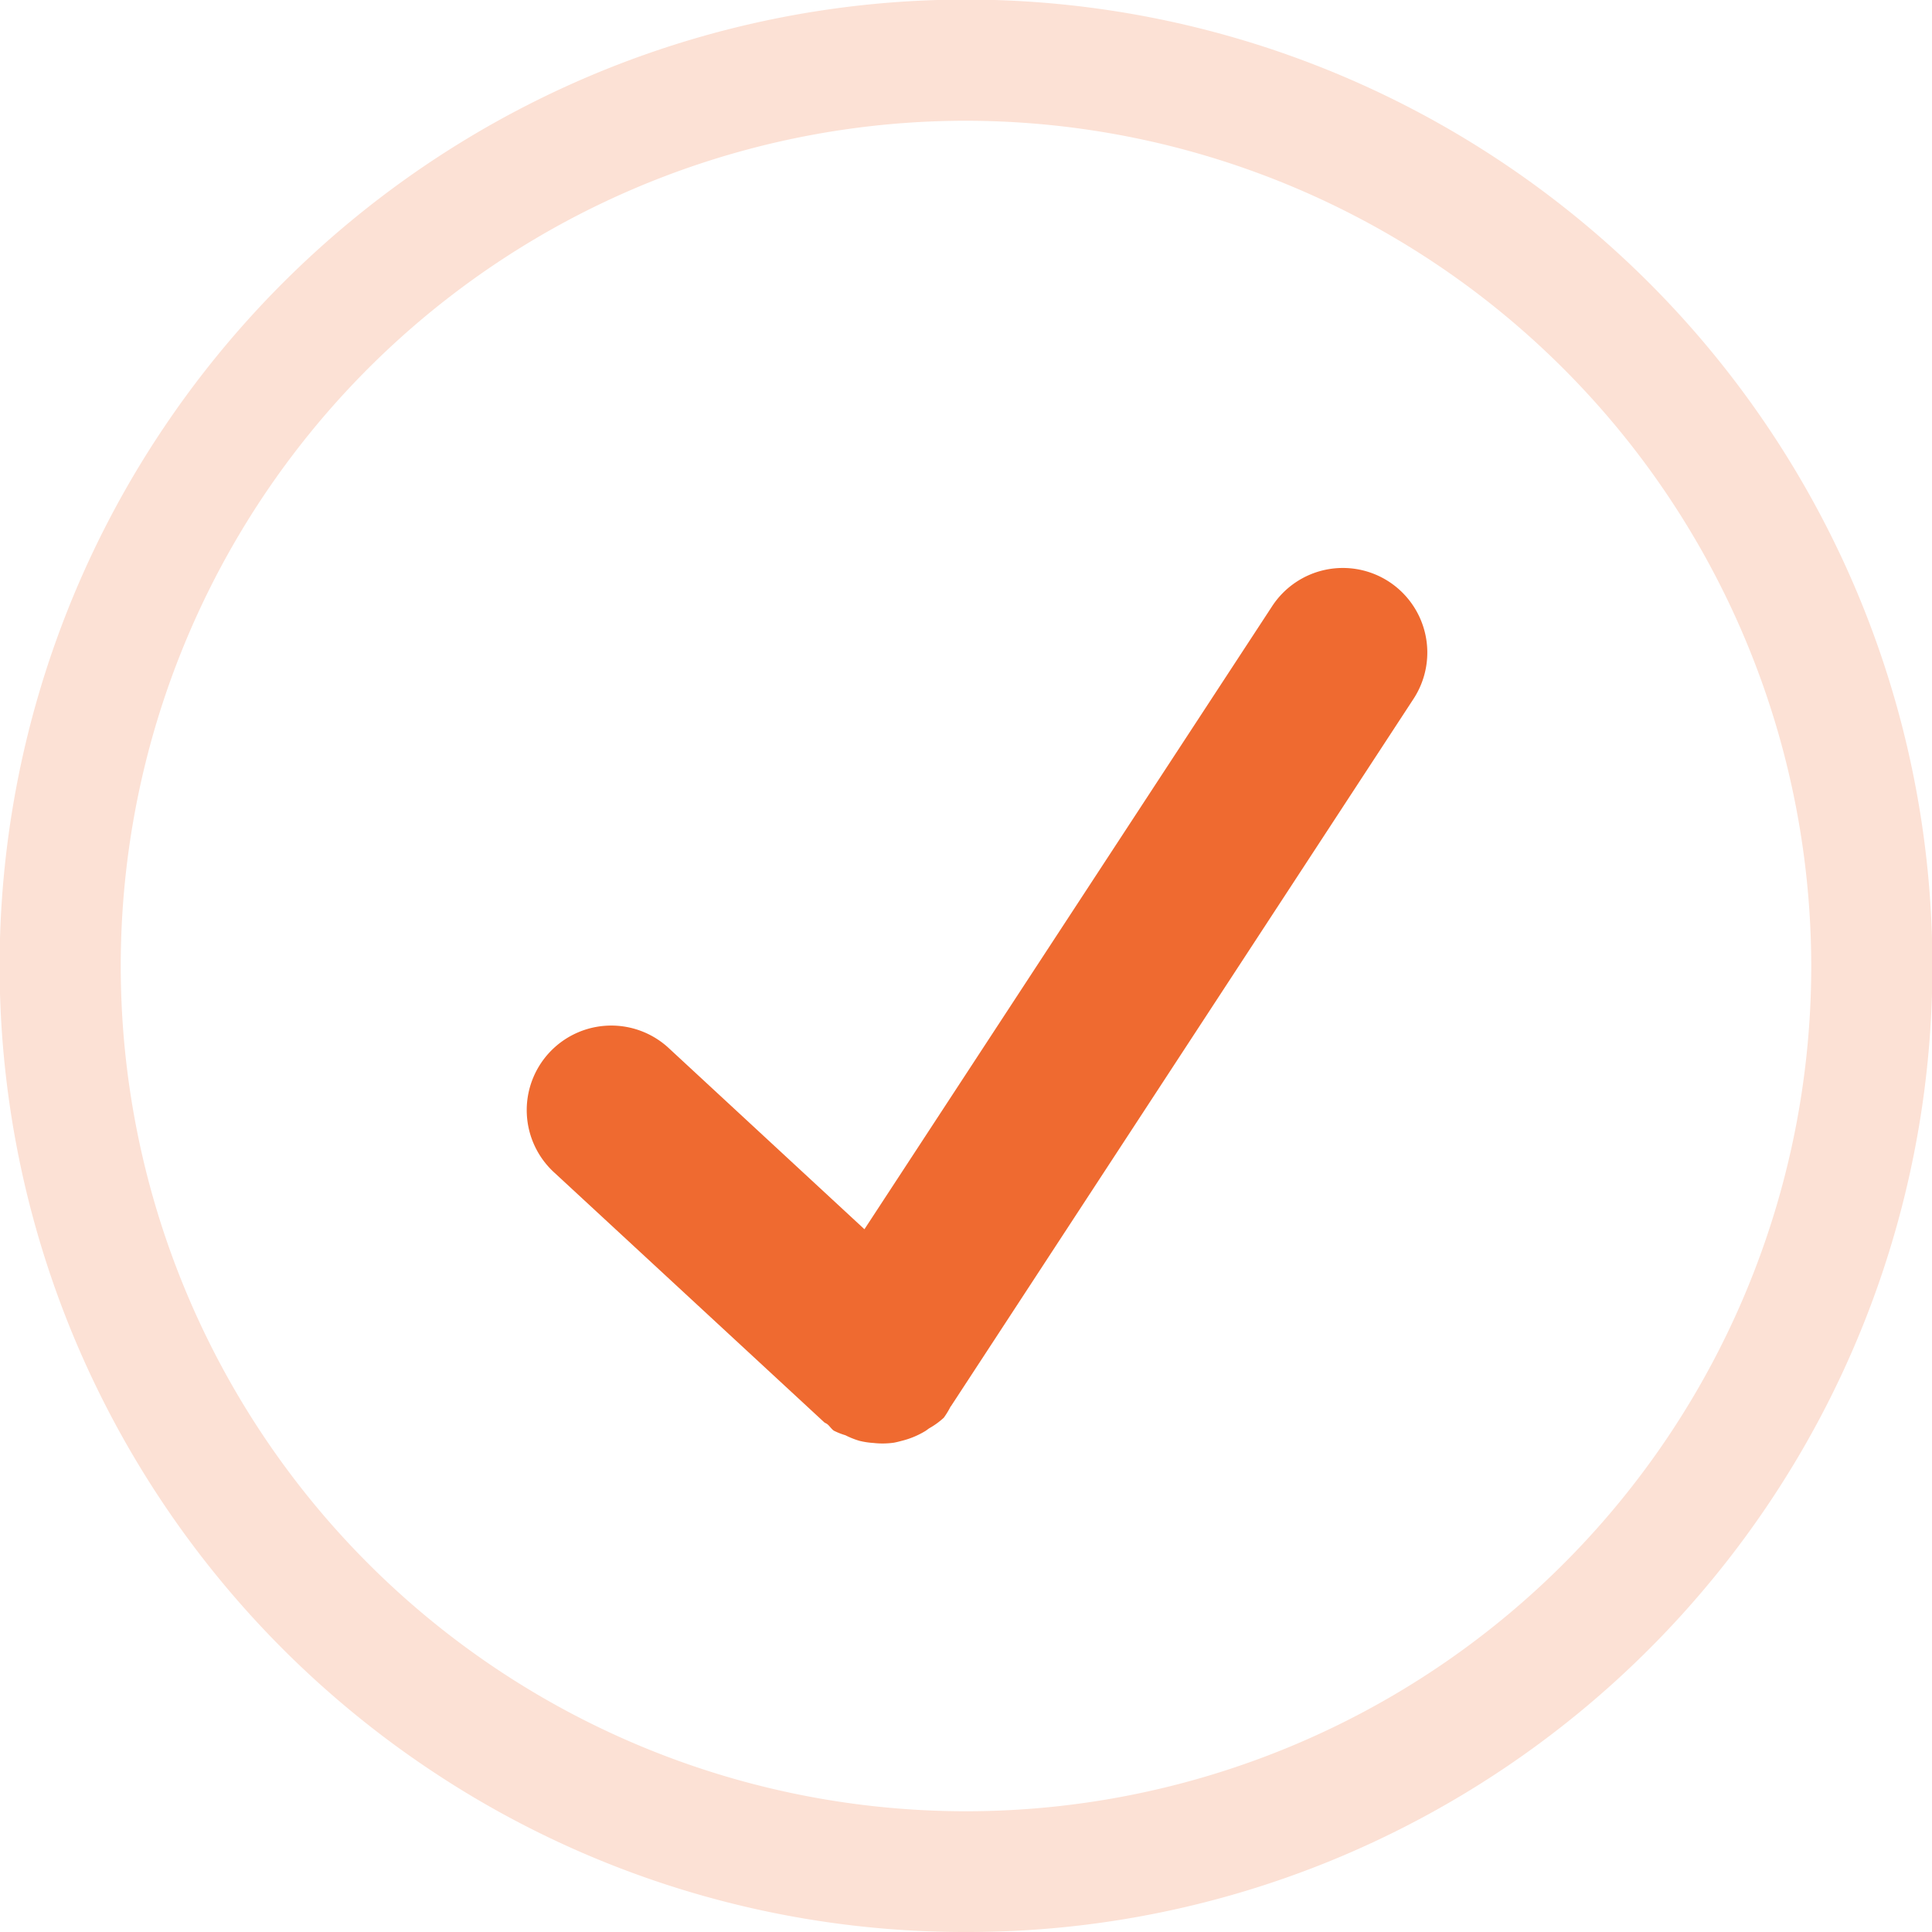 <svg xmlns="http://www.w3.org/2000/svg" width="120" height="120" viewBox="0 0 120 120">
  <g id="icon-check-alt2" transform="translate(-0.315)">
    <path id="Shape" d="M60,120a59.719,59.719,0,0,1-33.546-10.248,60.18,60.18,0,0,1-21.739-26.4,59.917,59.917,0,0,1,5.532-56.9,60.18,60.18,0,0,1,26.4-21.739,59.916,59.916,0,0,1,56.9,5.532,60.18,60.18,0,0,1,21.739,26.4,59.916,59.916,0,0,1-5.532,56.9,60.18,60.18,0,0,1-26.4,21.739A59.617,59.617,0,0,1,60,120ZM60,7.5A52.5,52.5,0,1,0,112.5,60,52.56,52.56,0,0,0,60,7.5Z" transform="translate(0.315)" fill="#fce1d5"/>
    <path id="Path" d="M53.514.858a5.246,5.246,0,0,0-7.268,1.522L20.926,41.073l-12.1-11.2a5.252,5.252,0,1,0-7.132,7.71l16.733,15.48c.06.052.135.067.195.12.15.12.24.285.4.4a4.229,4.229,0,0,0,.72.285,5.306,5.306,0,0,0,.862.345,4.964,4.964,0,0,0,.878.135,5.056,5.056,0,0,0,1.26-.015c.173-.03.337-.075.51-.12a5.233,5.233,0,0,0,1.47-.615c.083-.052.15-.112.233-.165a4.744,4.744,0,0,0,.9-.653,4.982,4.982,0,0,0,.42-.69c.007-.007.023-.015.023-.022L55.029,8.133A5.259,5.259,0,0,0,53.514.858Z" transform="translate(33.081 35.277)" fill="#ef6a30"/>
  </g>
</svg>
